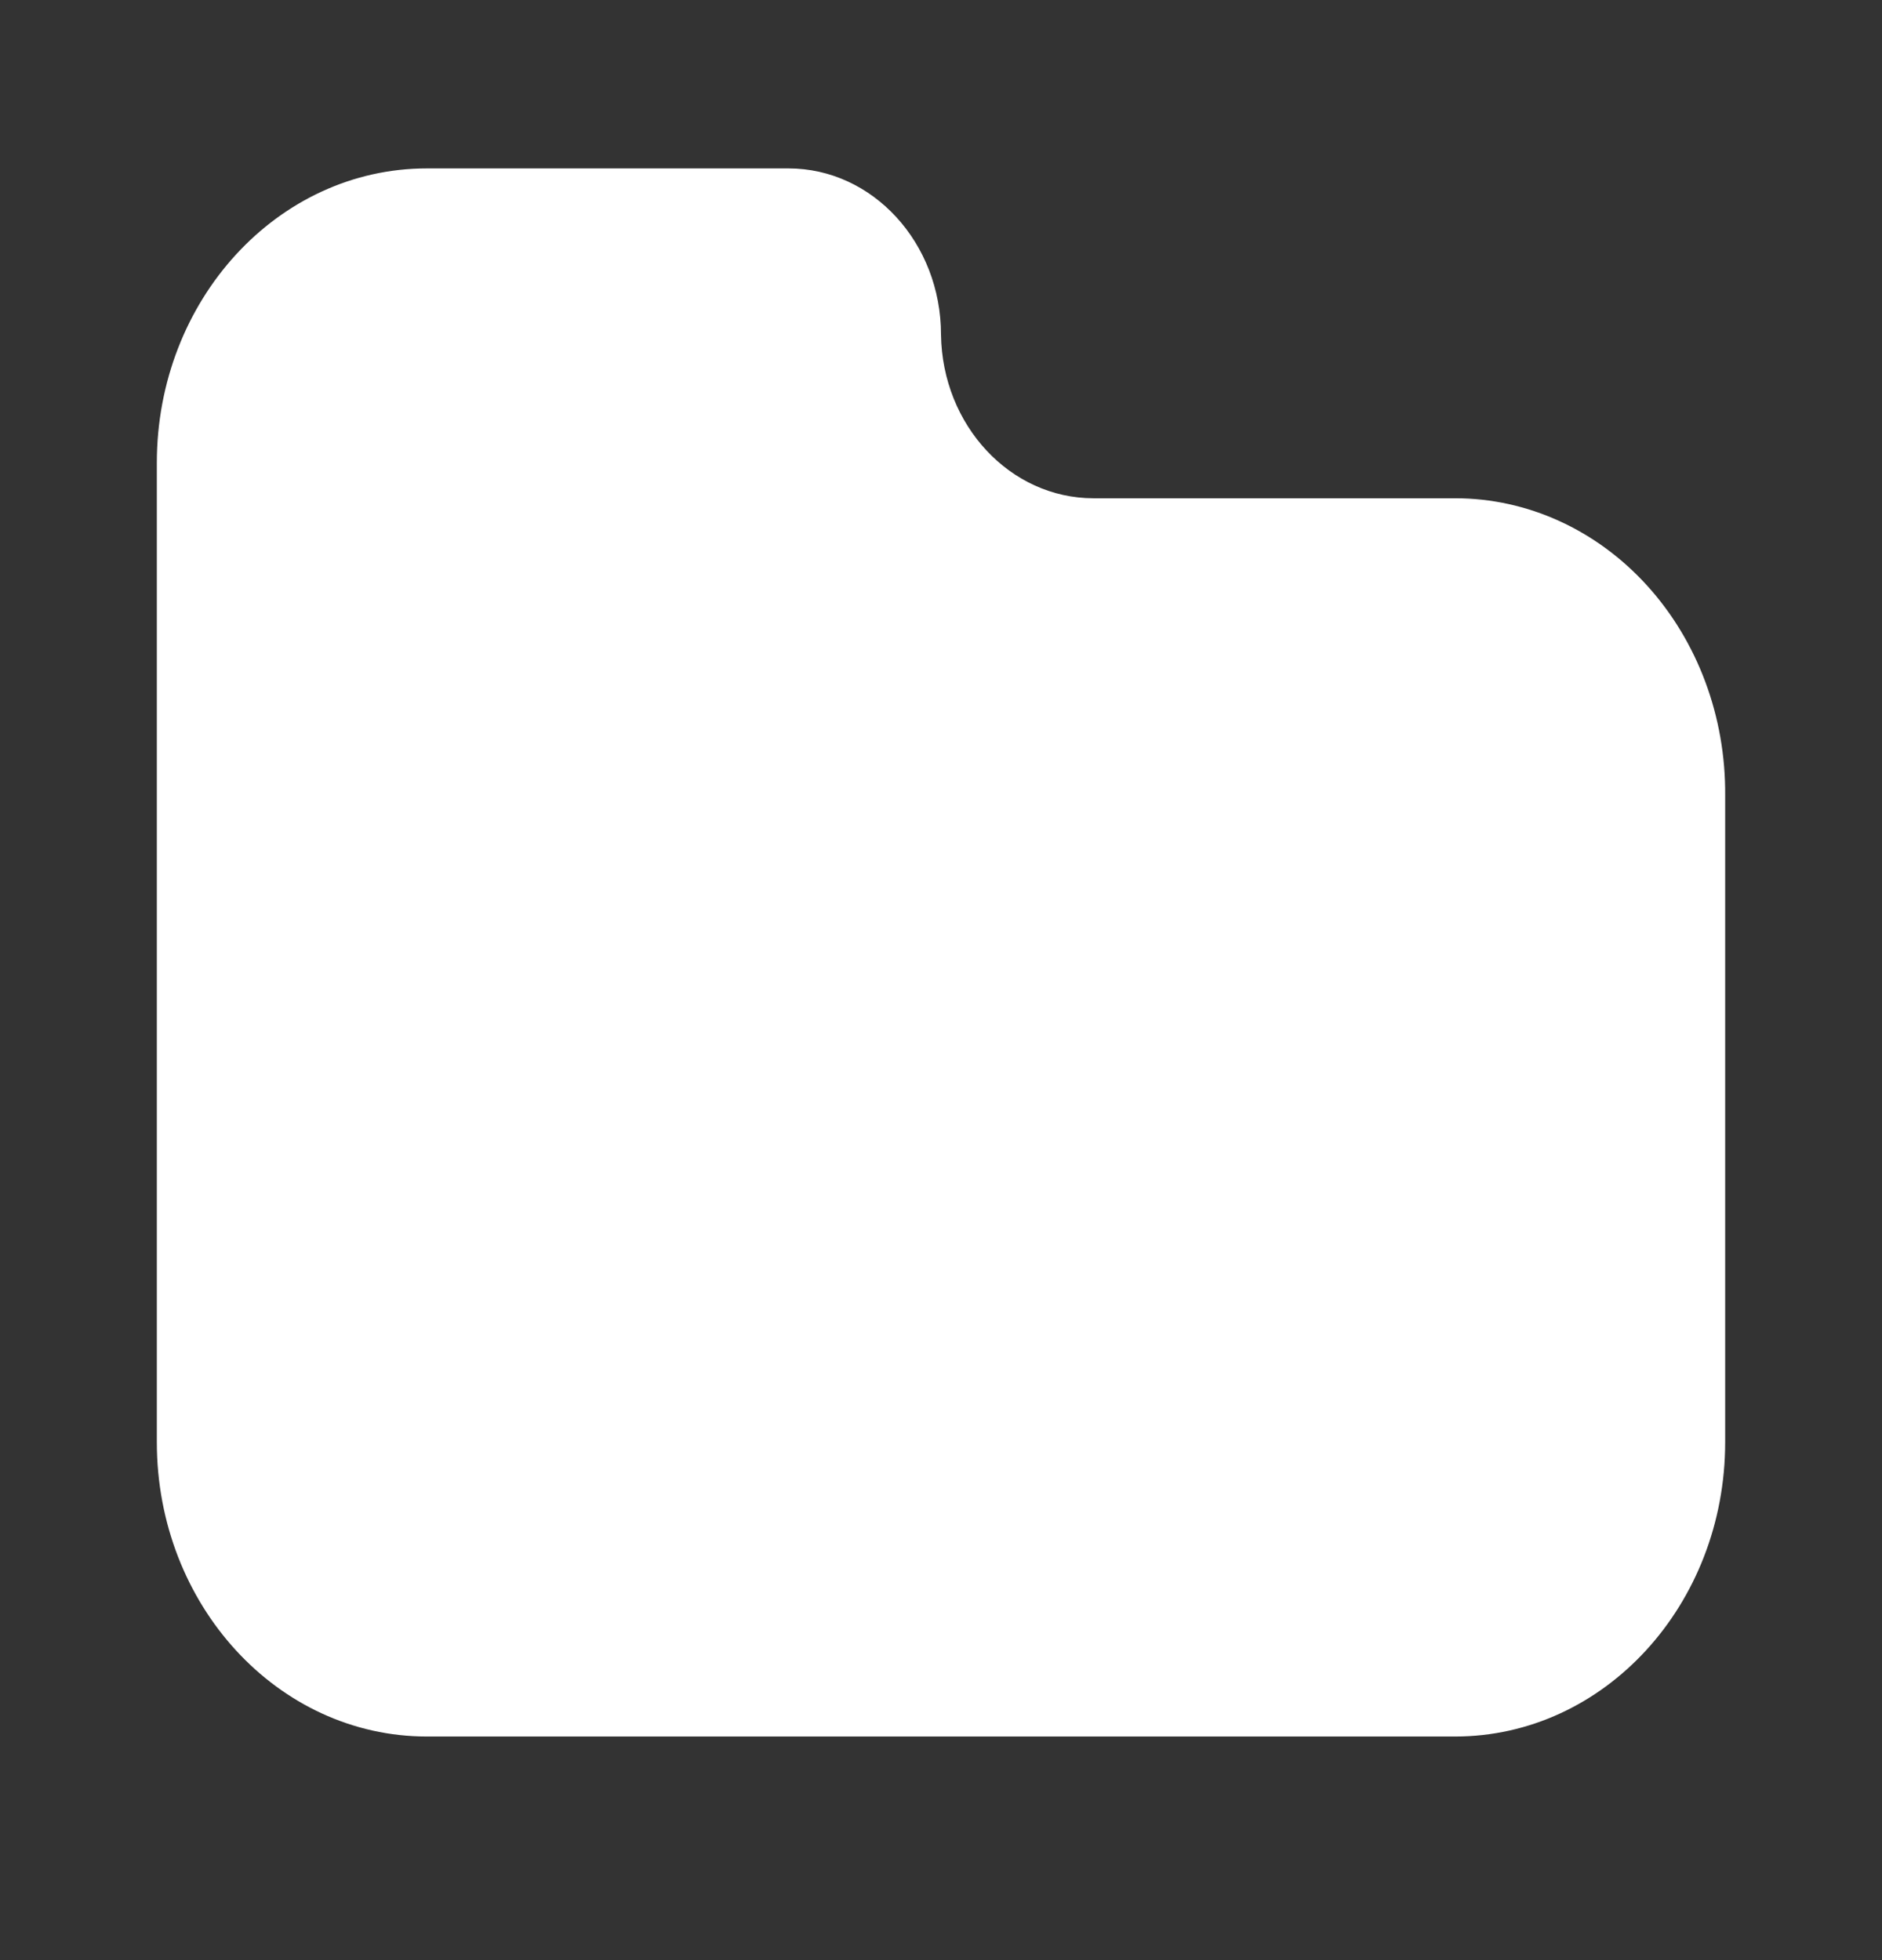 <svg width="24" height="25" viewBox="0 0 24 25" fill="none" xmlns="http://www.w3.org/2000/svg">
<rect x="0" y="0" width="24" height="25" fill="#333333" stroke="none"/>
<path d="M22 10.144V18.394C22 20.468 20.458 22.148 18.557 22.148H5.443C3.542 22.148 2 20.468 2 18.394V5.903C2 3.829 3.542 2.148 5.443 2.148H10.055C11.129 2.148 12 3.098 12 4.269C12.017 5.426 12.883 6.355 13.945 6.355H18.557C19.476 6.355 20.356 6.755 21.003 7.467C21.649 8.178 22.008 9.142 22 10.144Z" fill="white"/>
</svg>
